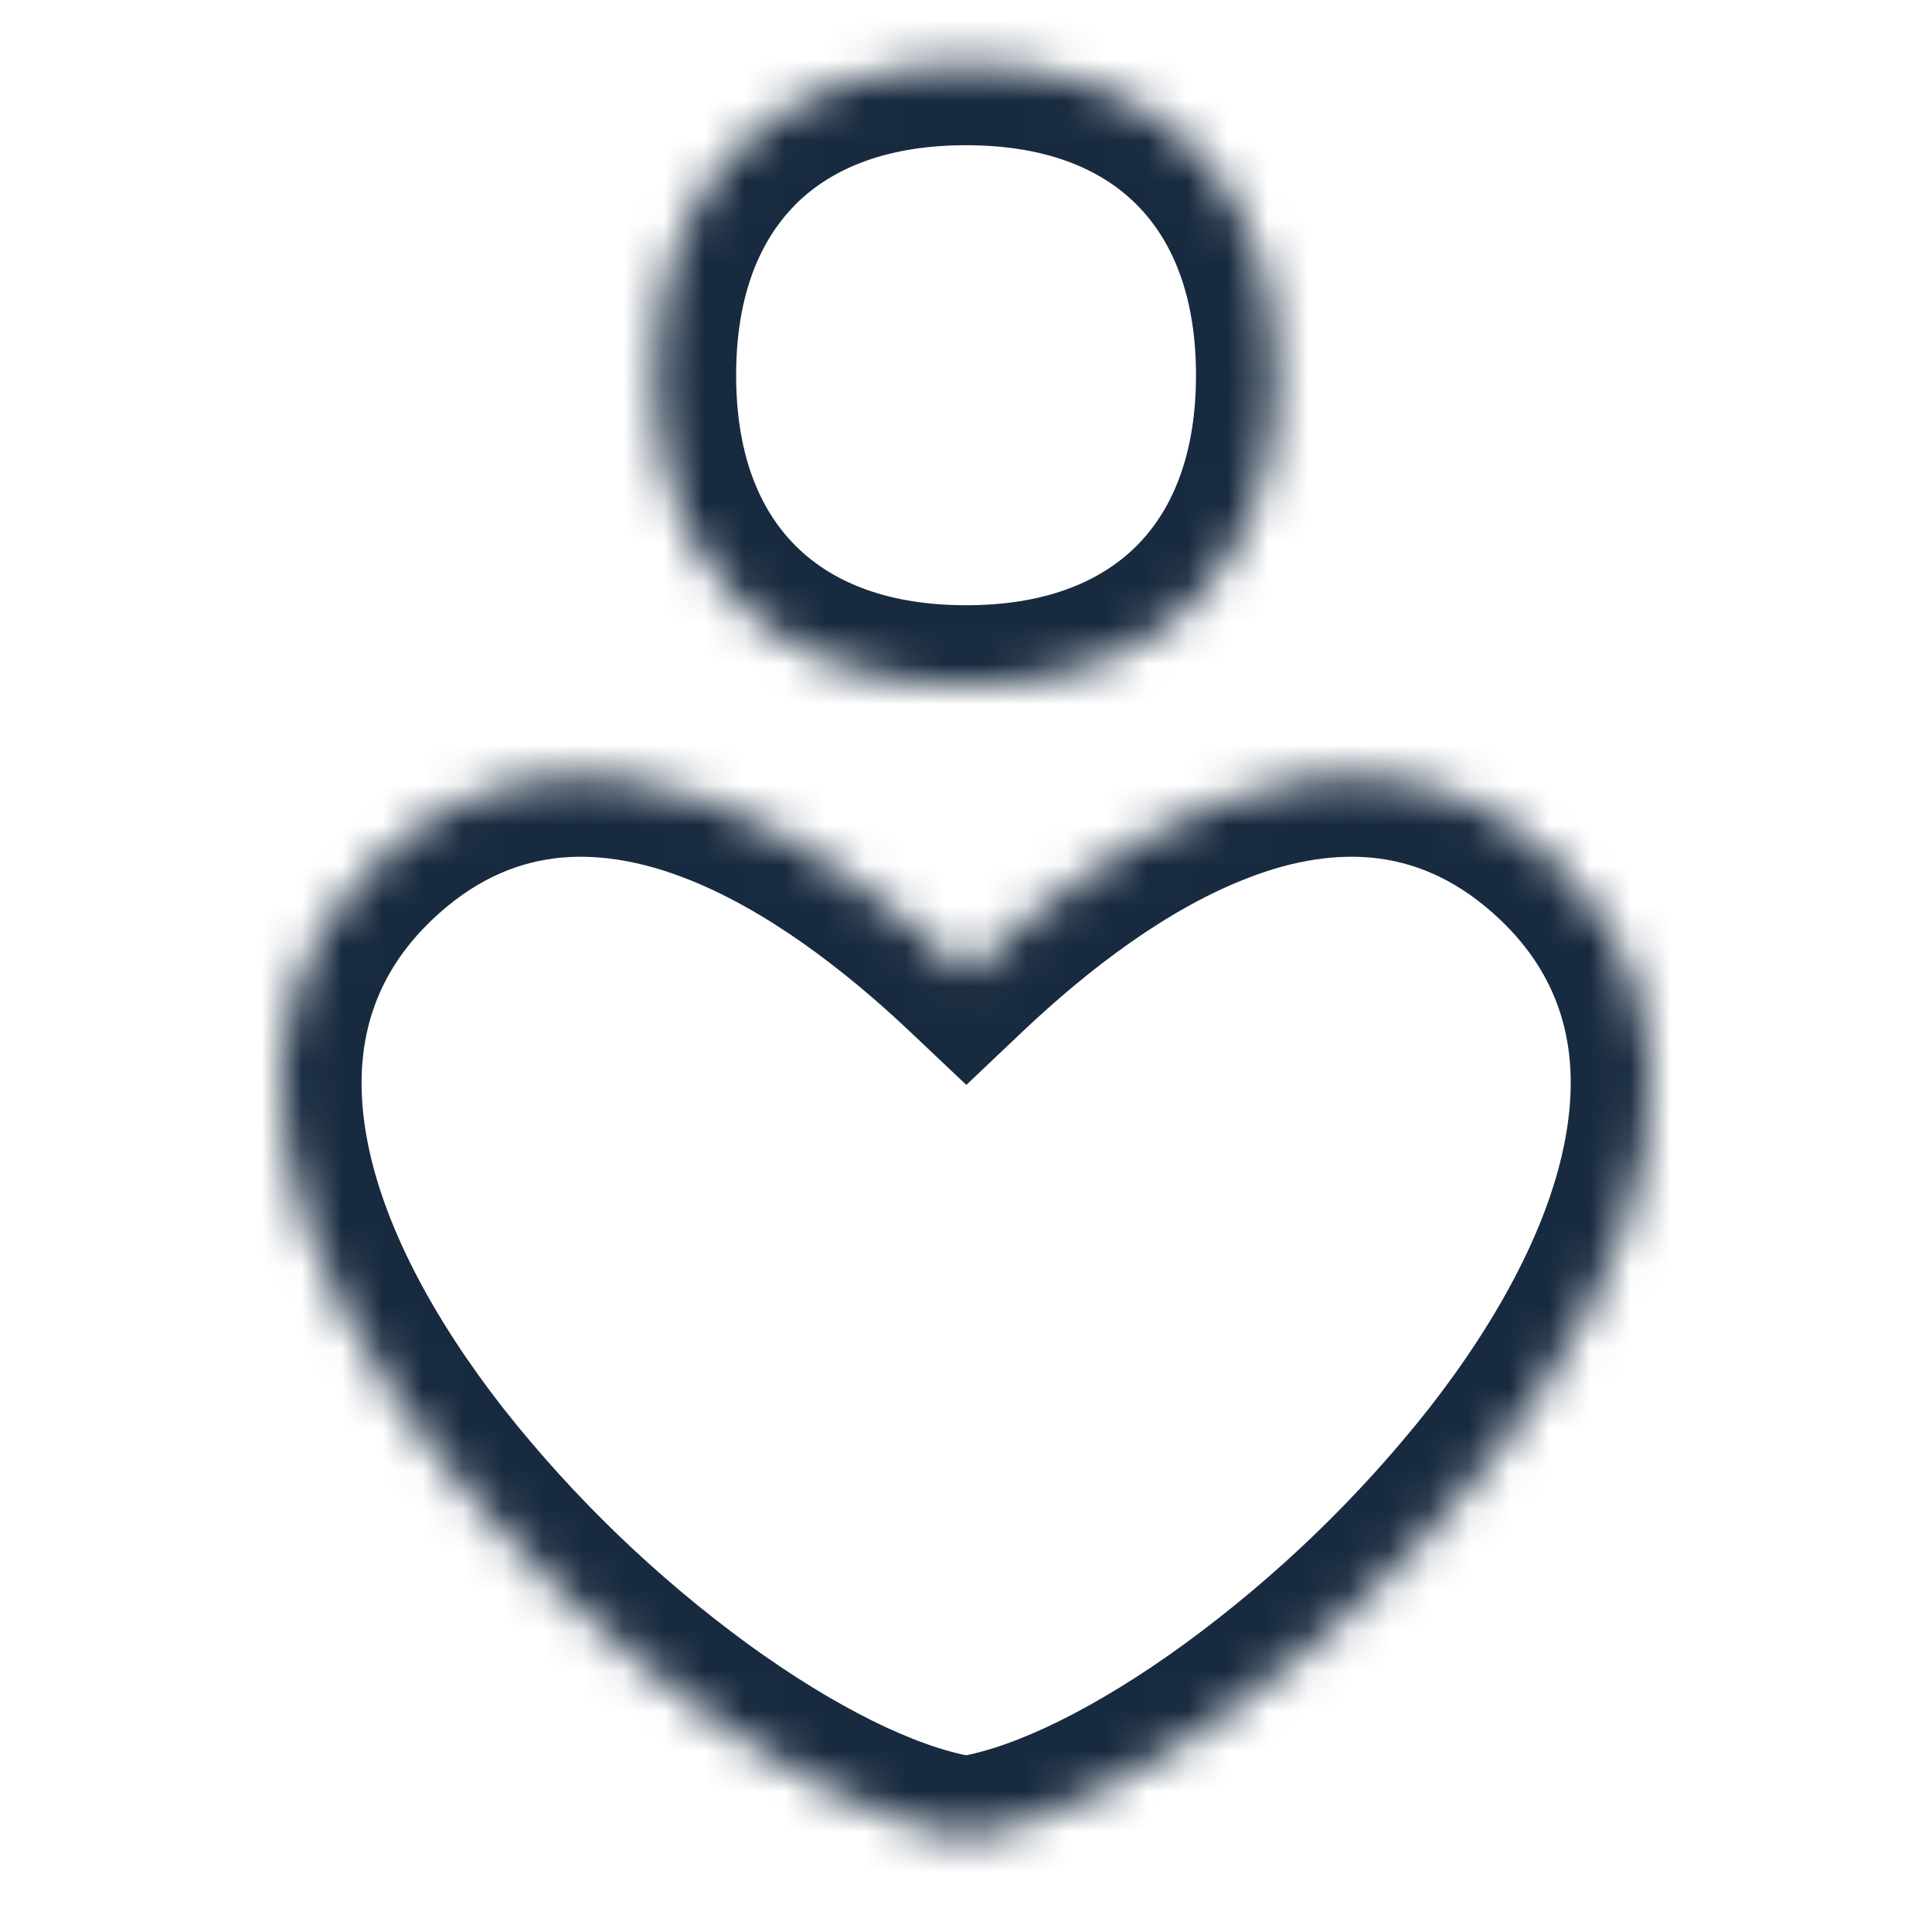 <?xml version="1.0" encoding="UTF-8"?> <svg xmlns="http://www.w3.org/2000/svg" width="48" height="48" viewBox="0 0 48 48" fill="none"><mask id="path-1-inside-1_269_153" fill="white"><path fill-rule="evenodd" clip-rule="evenodd" d="M18.346 3.668C19.776 2.239 21.764 1.608 24 1.608C26.235 1.608 28.224 2.239 29.653 3.668C31.08 5.098 31.714 7.087 31.714 9.322C31.714 11.558 31.08 13.543 29.657 14.973C28.227 16.402 26.238 17.037 24.003 17.037C21.768 17.037 19.779 16.402 18.349 14.973C16.923 13.546 16.289 11.558 16.289 9.322C16.289 7.087 16.923 5.098 18.349 3.668M24.006 24.199C22.268 22.553 20.053 20.828 17.677 19.927C16.34 19.419 14.914 19.159 13.481 19.347C12.037 19.539 10.639 20.184 9.363 21.398C7.21 23.441 6.668 26.009 7.145 28.625C7.614 31.203 9.072 33.843 10.93 36.223C12.795 38.586 14.973 40.685 17.403 42.463C19.669 44.108 21.991 45.309 23.866 45.617C23.957 45.629 24.049 45.629 24.14 45.617C26.016 45.309 28.34 44.108 30.603 42.463C33.035 40.686 35.213 38.586 37.08 36.223C38.938 33.843 40.392 31.203 40.861 28.625C41.341 26.009 40.8 23.441 38.647 21.398C37.368 20.184 35.972 19.539 34.525 19.347C33.096 19.159 31.669 19.416 30.329 19.93C27.956 20.828 25.741 22.553 24.006 24.199Z"></path></mask><path d="M29.653 3.668L31.069 2.256L31.067 2.254L29.653 3.668ZM29.657 14.973L31.071 16.387L31.074 16.383L29.657 14.973ZM24.006 24.199L22.631 25.651L24.008 26.954L25.383 25.65L24.006 24.199ZM17.677 19.927L18.387 18.057L18.387 18.057L17.677 19.927ZM13.481 19.347L13.22 17.364L13.217 17.365L13.481 19.347ZM9.363 21.398L10.74 22.848L10.742 22.846L9.363 21.398ZM7.145 28.625L5.177 28.983L5.177 28.983L7.145 28.625ZM10.93 36.223L9.354 37.454L9.36 37.462L10.93 36.223ZM17.403 42.463L16.222 44.077L16.228 44.081L17.403 42.463ZM23.866 45.617L23.541 47.59L23.57 47.595L23.599 47.599L23.866 45.617ZM24.14 45.617L24.407 47.599L24.436 47.595L24.465 47.59L24.14 45.617ZM30.603 42.463L31.779 44.08L31.783 44.077L30.603 42.463ZM37.08 36.223L38.649 37.462L38.656 37.454L37.08 36.223ZM40.861 28.625L38.894 28.264L38.894 28.267L40.861 28.625ZM38.647 21.398L37.27 22.848L37.27 22.848L38.647 21.398ZM34.525 19.347L34.788 17.365L34.787 17.364L34.525 19.347ZM30.329 19.93L31.037 21.801L31.045 21.797L30.329 19.93ZM18.346 3.668L19.76 5.083C20.712 4.131 22.128 3.608 24 3.608V1.608V-0.392C21.4 -0.392 18.84 0.346 16.932 2.254L18.346 3.668ZM24 1.608V3.608C25.871 3.608 27.288 4.131 28.239 5.083L29.653 3.668L31.067 2.254C29.16 0.346 26.599 -0.392 24 -0.392V1.608ZM29.653 3.668L28.237 5.081C29.189 6.034 29.714 7.453 29.714 9.322H31.714H33.714C33.714 6.72 32.971 4.162 31.069 2.256L29.653 3.668ZM31.714 9.322H29.714C29.714 11.19 29.189 12.607 28.239 13.562L29.657 14.973L31.074 16.383C32.97 14.478 33.714 11.925 33.714 9.322H31.714ZM29.657 14.973L28.242 13.558C27.29 14.511 25.872 15.037 24.003 15.037V17.037V19.037C26.605 19.037 29.164 18.293 31.071 16.387L29.657 14.973ZM24.003 17.037V15.037C22.134 15.037 20.716 14.511 19.764 13.558L18.349 14.973L16.935 16.387C18.842 18.293 21.401 19.037 24.003 19.037V17.037ZM18.349 14.973L19.764 13.558C18.814 12.609 18.289 11.192 18.289 9.322H16.289H14.289C14.289 11.924 15.032 14.483 16.935 16.387L18.349 14.973ZM16.289 9.322H18.289C18.289 7.453 18.814 6.034 19.765 5.081L18.349 3.668L16.933 2.256C15.032 4.162 14.289 6.72 14.289 9.322H16.289ZM24.006 24.199L25.381 22.746C23.566 21.028 21.124 19.096 18.387 18.057L17.677 19.927L16.968 21.797C18.982 22.561 20.97 24.078 22.631 25.651L24.006 24.199ZM17.677 19.927L18.387 18.057C16.829 17.466 15.063 17.122 13.22 17.364L13.481 19.347L13.742 21.33C14.764 21.196 15.851 21.373 16.968 21.797L17.677 19.927ZM13.481 19.347L13.217 17.365C11.333 17.615 9.549 18.459 7.984 19.949L9.363 21.398L10.742 22.846C11.728 21.908 12.742 21.463 13.745 21.33L13.481 19.347ZM9.363 21.398L7.986 19.947C5.257 22.537 4.603 25.83 5.177 28.983L7.145 28.625L9.112 28.267C8.734 26.188 9.163 24.345 10.74 22.848L9.363 21.398ZM7.145 28.625L5.177 28.983C5.728 32.005 7.393 34.943 9.354 37.454L10.93 36.223L12.506 34.992C10.751 32.744 9.501 30.402 9.112 28.267L7.145 28.625ZM10.93 36.223L9.36 37.462C11.337 39.967 13.646 42.193 16.222 44.077L17.403 42.463L18.584 40.848C16.3 39.178 14.253 37.205 12.5 34.984L10.93 36.223ZM17.403 42.463L16.228 44.081C18.583 45.792 21.208 47.207 23.541 47.59L23.866 45.617L24.191 43.644C22.773 43.41 20.755 42.425 18.578 40.844L17.403 42.463ZM23.866 45.617L23.599 47.599C23.867 47.635 24.139 47.635 24.407 47.599L24.14 45.617L23.873 43.635C23.959 43.623 24.047 43.623 24.133 43.635L23.866 45.617ZM24.14 45.617L24.465 47.59C26.798 47.207 29.425 45.792 31.779 44.08L30.603 42.463L29.427 40.845C27.255 42.425 25.233 43.41 23.816 43.644L24.14 45.617ZM30.603 42.463L31.783 44.077C34.361 42.193 36.671 39.968 38.649 37.462L37.08 36.223L35.51 34.983C33.756 37.205 31.708 39.178 29.423 40.848L30.603 42.463ZM37.08 36.223L38.656 37.454C40.618 34.941 42.279 32.004 42.829 28.983L40.861 28.625L38.894 28.267C38.505 30.403 37.258 32.745 35.503 34.992L37.08 36.223ZM40.861 28.625L42.828 28.986C43.407 25.831 42.753 22.538 40.023 19.947L38.647 21.398L37.27 22.848C38.846 24.345 39.275 26.187 38.894 28.264L40.861 28.625ZM38.647 21.398L40.023 19.947C38.457 18.46 36.677 17.615 34.788 17.365L34.525 19.347L34.262 21.33C35.267 21.463 36.279 21.908 37.27 22.848L38.647 21.398ZM34.525 19.347L34.787 17.364C32.948 17.122 31.181 17.461 29.612 18.063L30.329 19.93L31.045 21.797C32.158 21.37 33.243 21.196 34.264 21.33L34.525 19.347ZM30.329 19.93L29.621 18.06C26.885 19.095 24.443 21.028 22.63 22.748L24.006 24.199L25.383 25.65C27.04 24.078 29.027 22.562 31.037 21.801L30.329 19.93Z" fill="#182A3F" mask="url(#path-1-inside-1_269_153)"></path></svg> 
